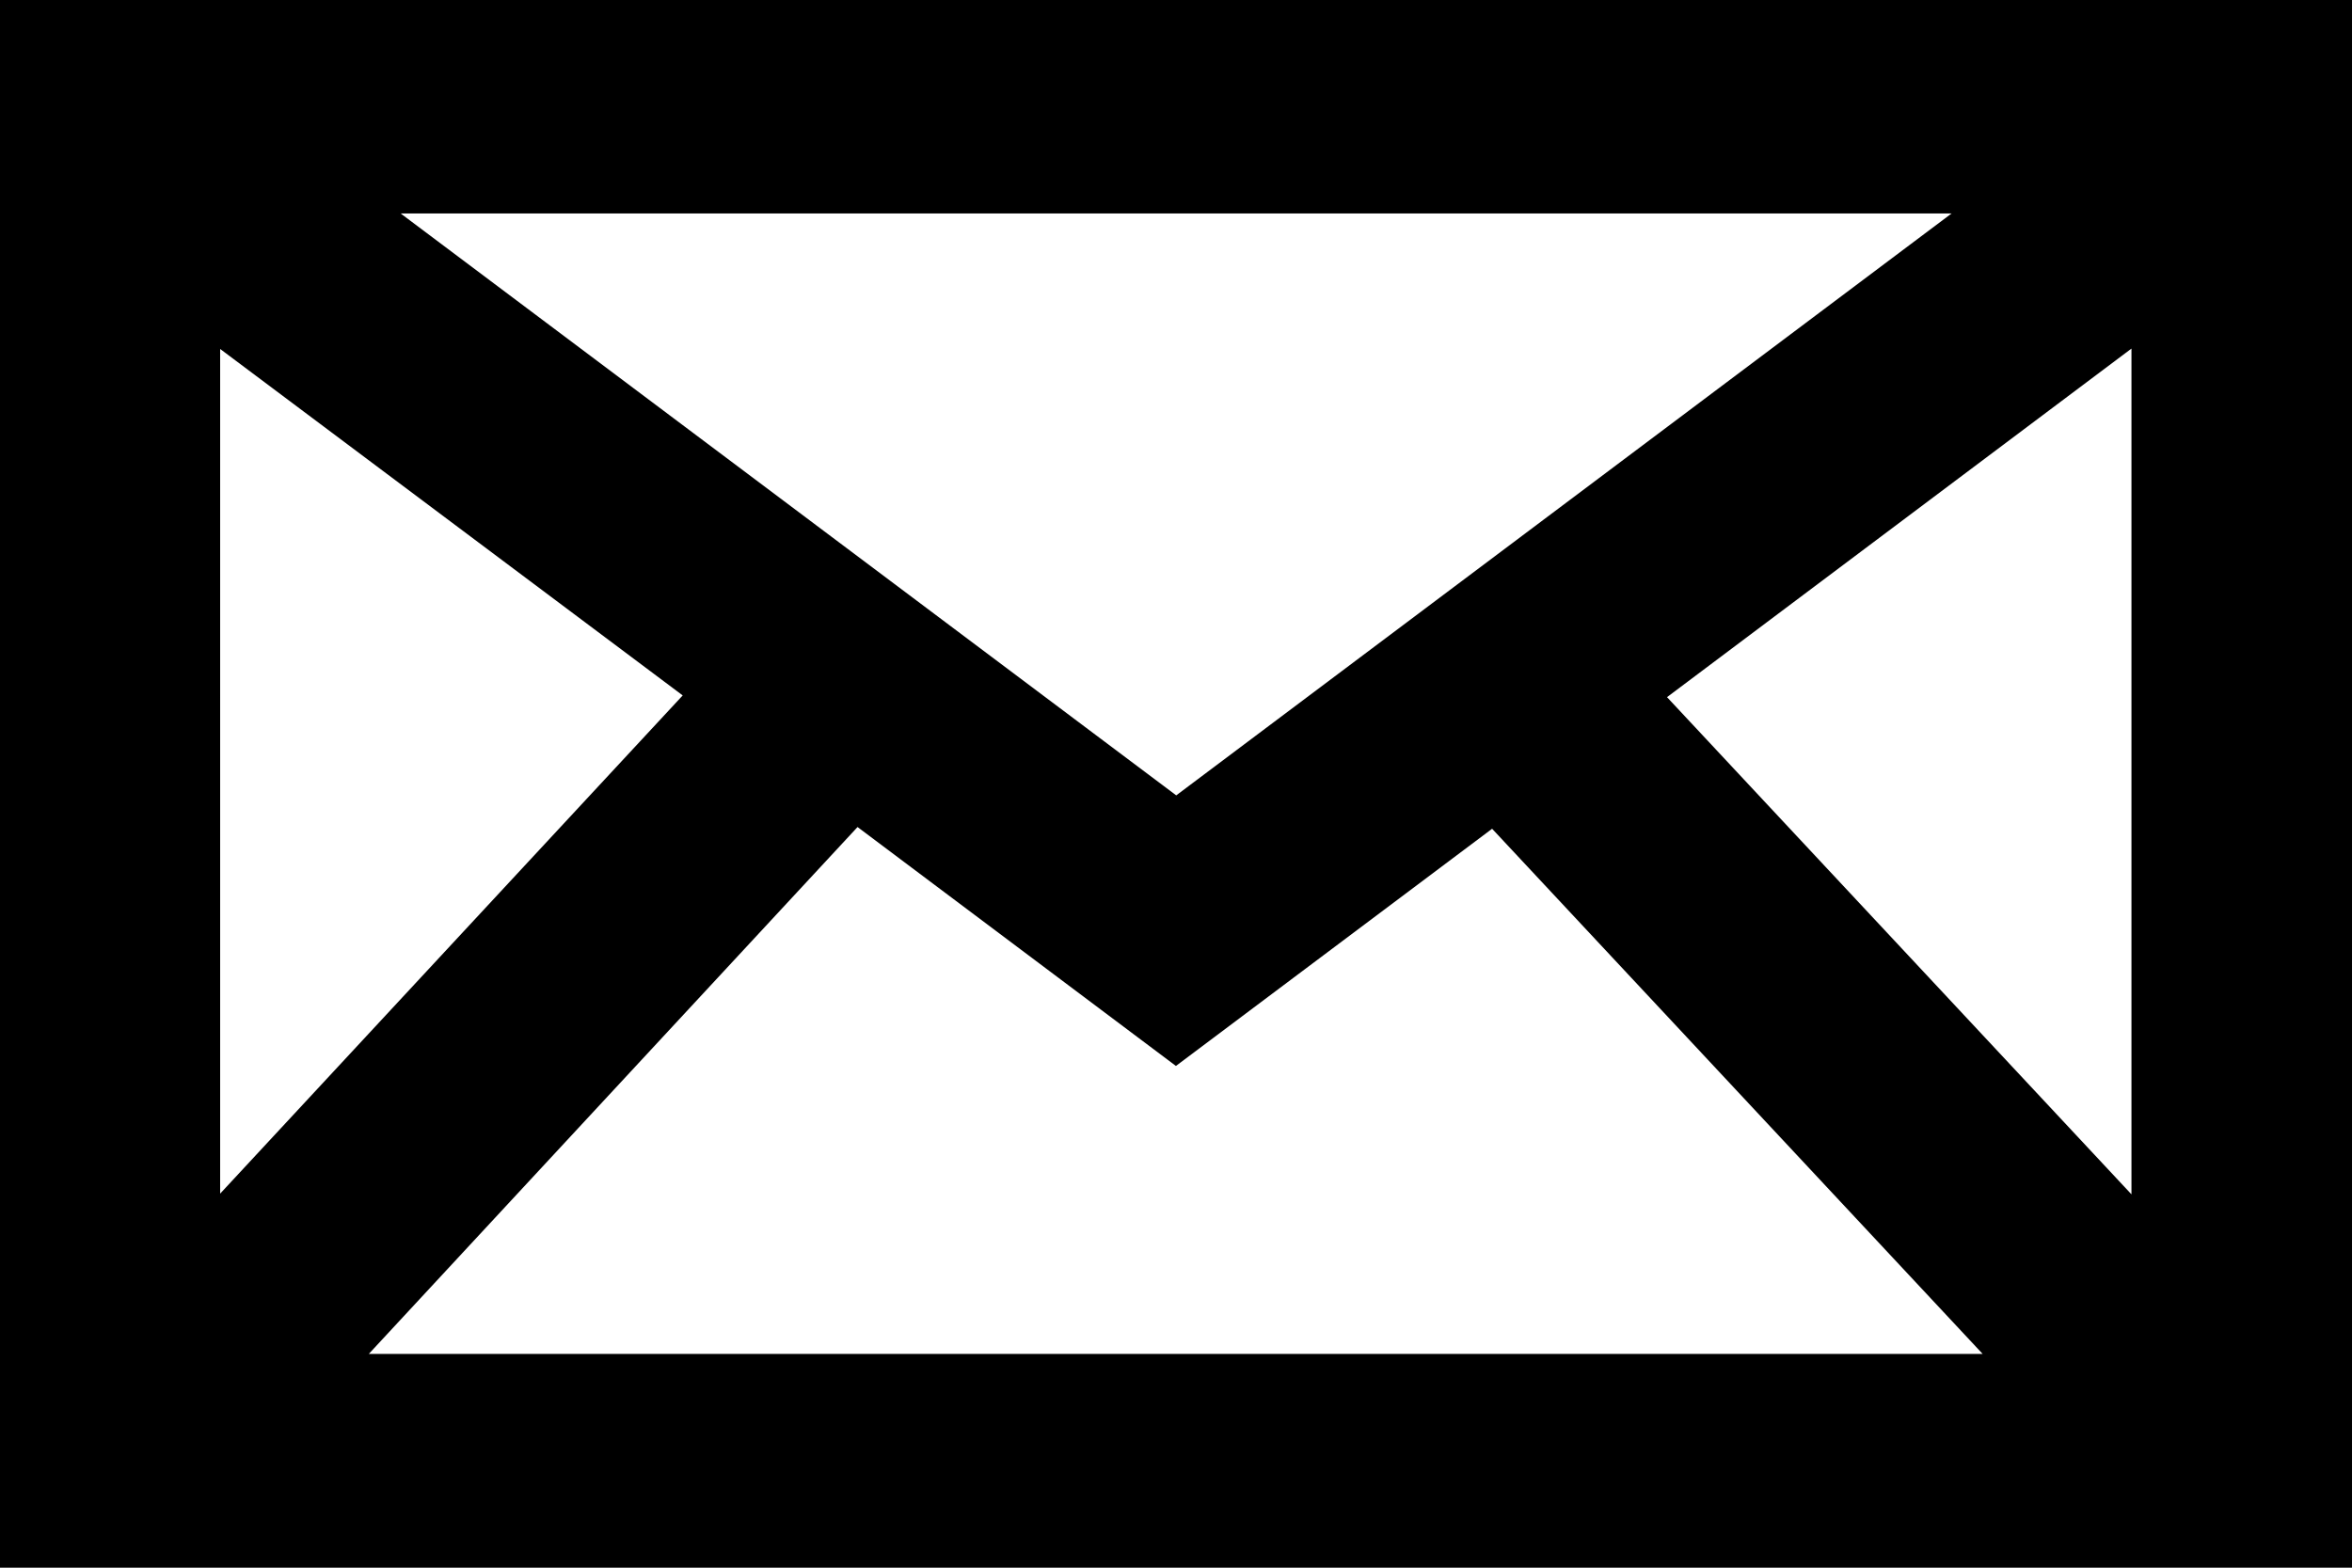 <svg xmlns="http://www.w3.org/2000/svg" width="30" height="20" viewBox="0 0 30 20">
  <path id="パス_7340" data-name="パス 7340" d="M228.207,63.677v20h30v-20Zm10.938,10.551,4.061,3.048,4.033-3.026,6.257,6.7H232.911ZM233.317,66.4H253.1l-9.89,7.424Zm22.077,12.514-5.924-6.343,5.924-4.447Zm-18.479-6.365-5.9,6.356V68.129Z" transform="translate(-228.207 -63.677)"/>
</svg>
